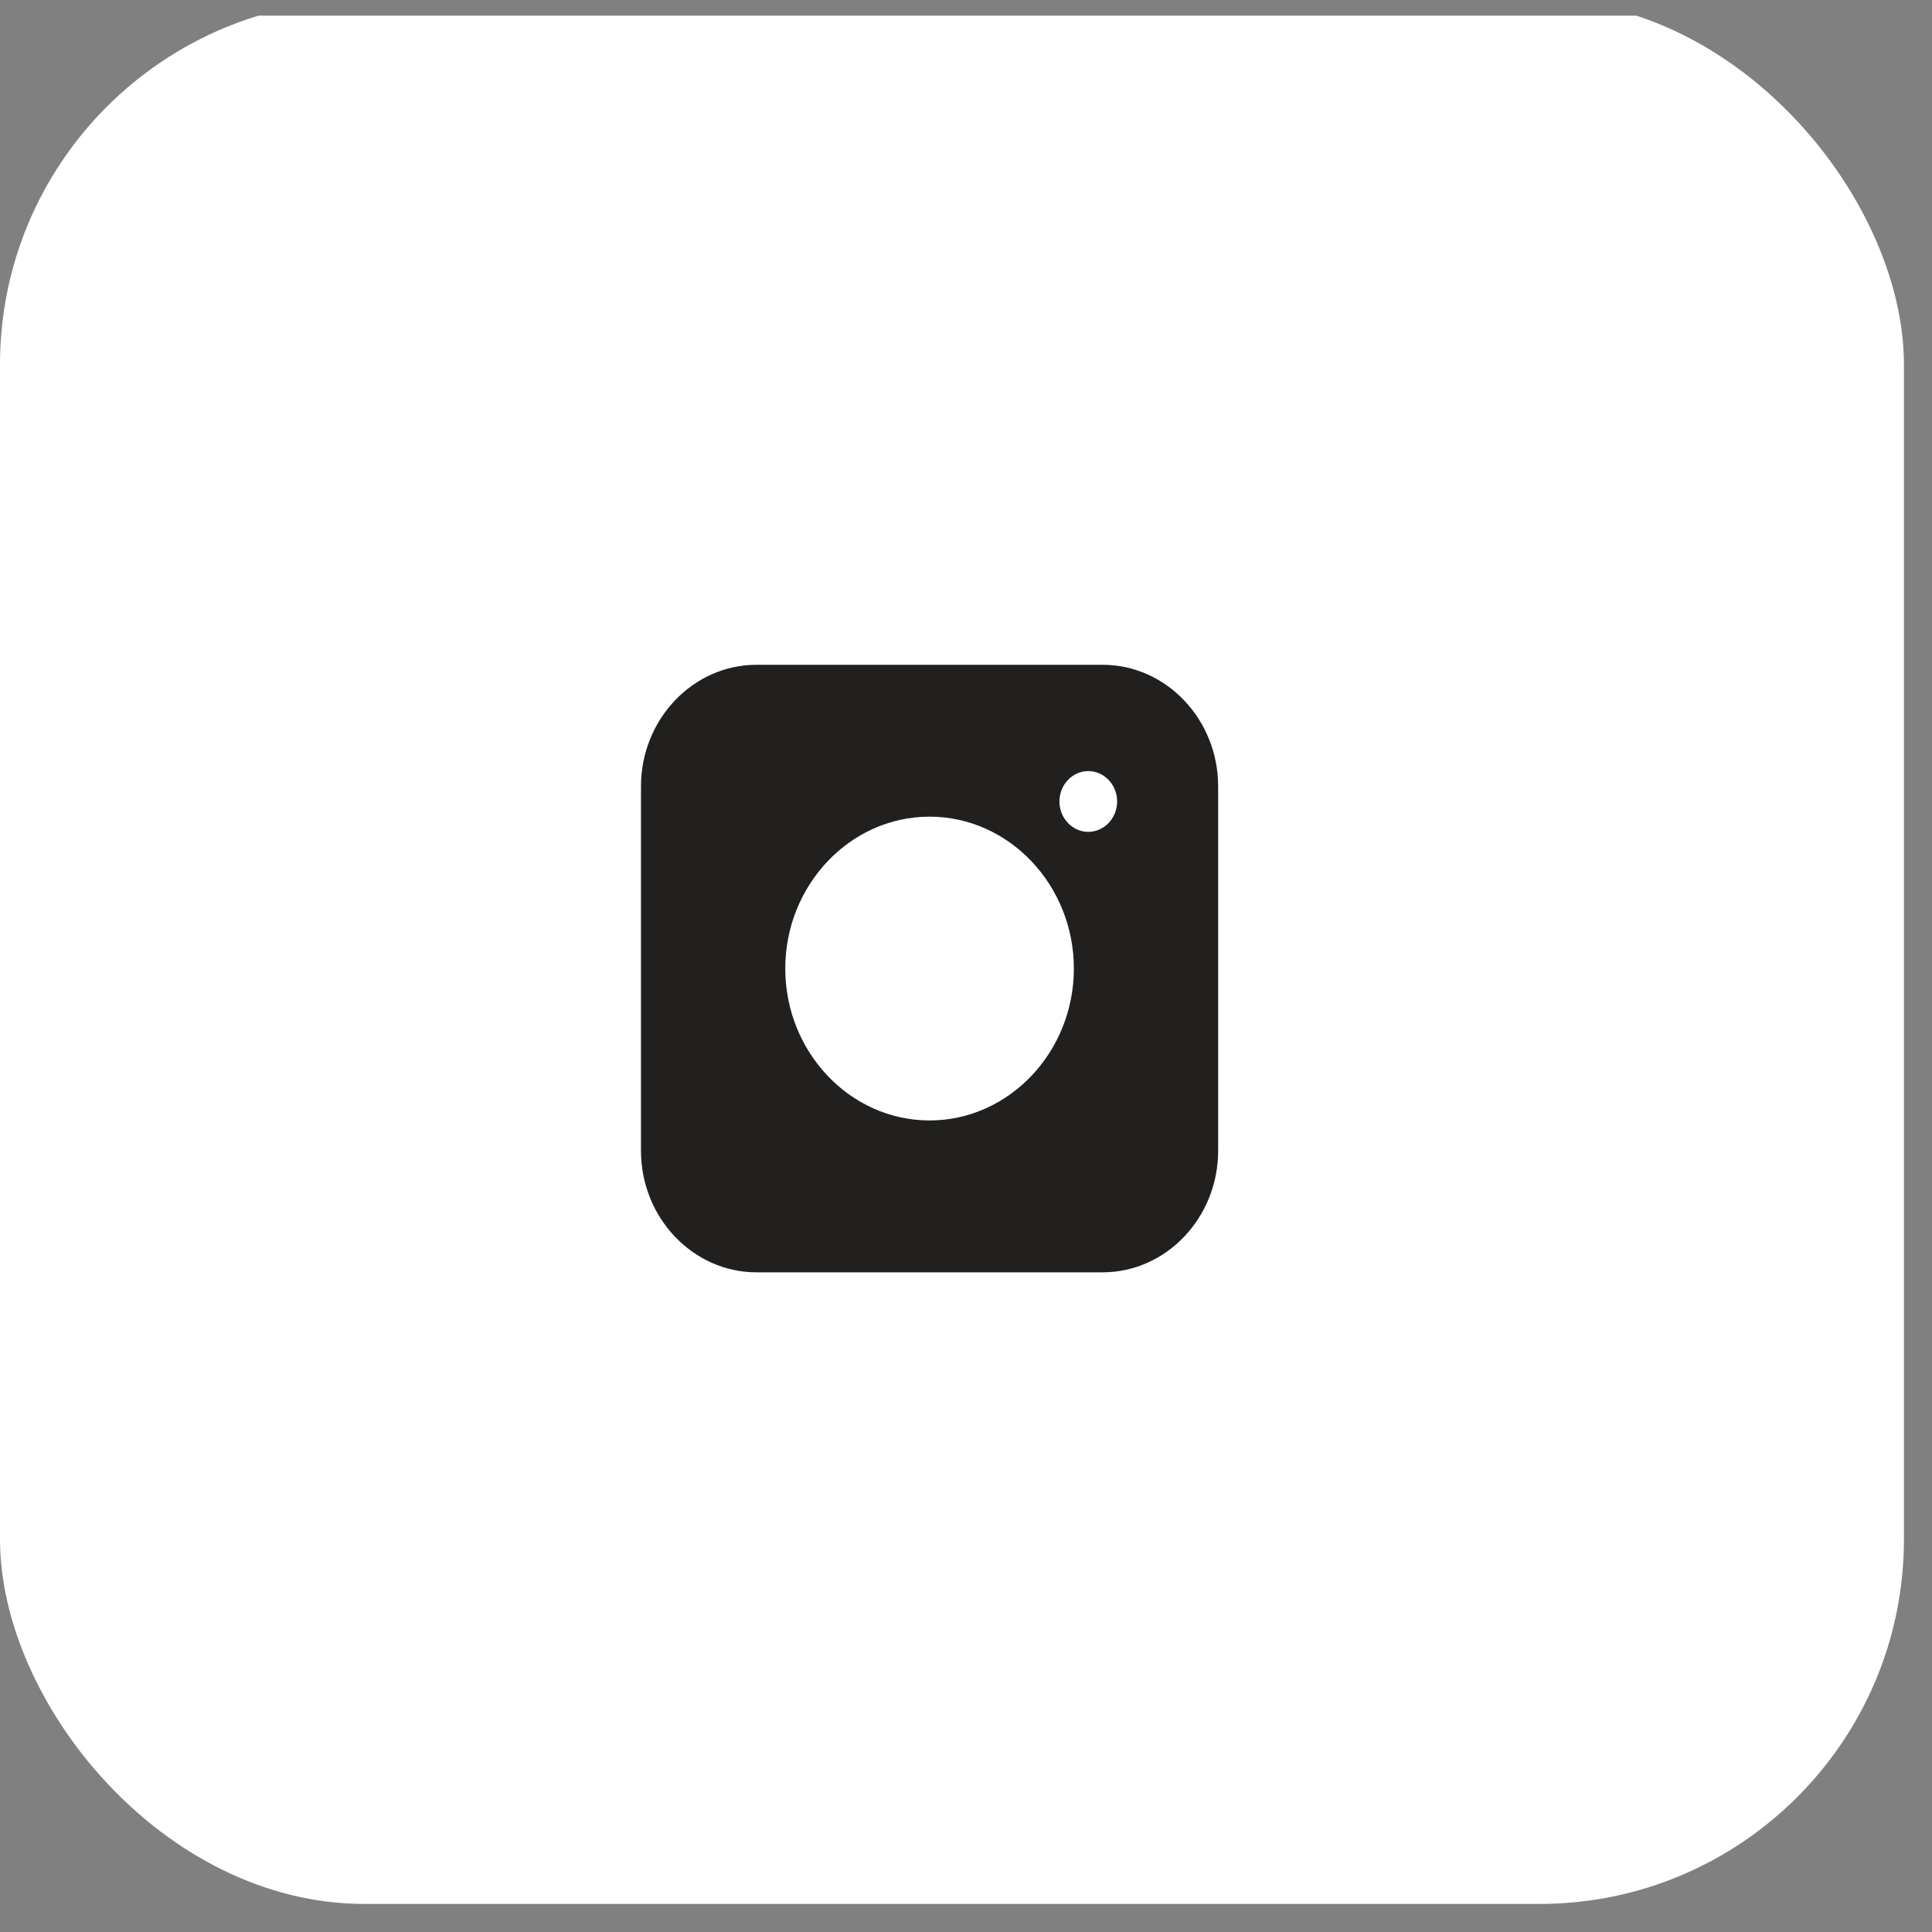 <?xml version="1.0" encoding="UTF-8"?> <svg xmlns="http://www.w3.org/2000/svg" width="53" height="53" viewBox="0 0 53 53" fill="none"><rect x="0" y="0" width="53" height="53" fill="#808080" stroke="none"/><g clip-path="url(#clip0_231_951)"><g clip-path="url(#clip1_231_951)"><rect width="52.23" height="52.23" rx="10" fill="white"></rect><path d="M30.25 18.237H20.75C19.009 18.237 17.584 19.737 17.584 21.57V31.57C17.584 33.403 19.009 34.903 20.75 34.903H30.25C31.992 34.903 33.417 33.403 33.417 31.57V21.57C33.417 19.737 31.992 18.237 30.25 18.237ZM25.5 30.737C23.323 30.737 21.542 28.862 21.542 26.57C21.542 24.278 23.323 22.403 25.5 22.403C27.677 22.403 29.459 24.278 29.459 26.57C29.459 28.862 27.677 30.737 25.5 30.737ZM29.854 22.82C29.419 22.82 29.063 22.445 29.063 21.987C29.063 21.528 29.419 21.153 29.854 21.153C30.29 21.153 30.646 21.528 30.646 21.987C30.646 22.445 30.29 22.82 29.854 22.82Z" fill="#21201F"></path></g></g><defs><clipPath id="clip0_231_951"><rect width="52.23" height="52.23" fill="white" transform="translate(0 0.43)"></rect></clipPath><clipPath id="clip1_231_951"><rect width="52.23" height="52.23" rx="10" fill="white"></rect></clipPath></defs></svg> 